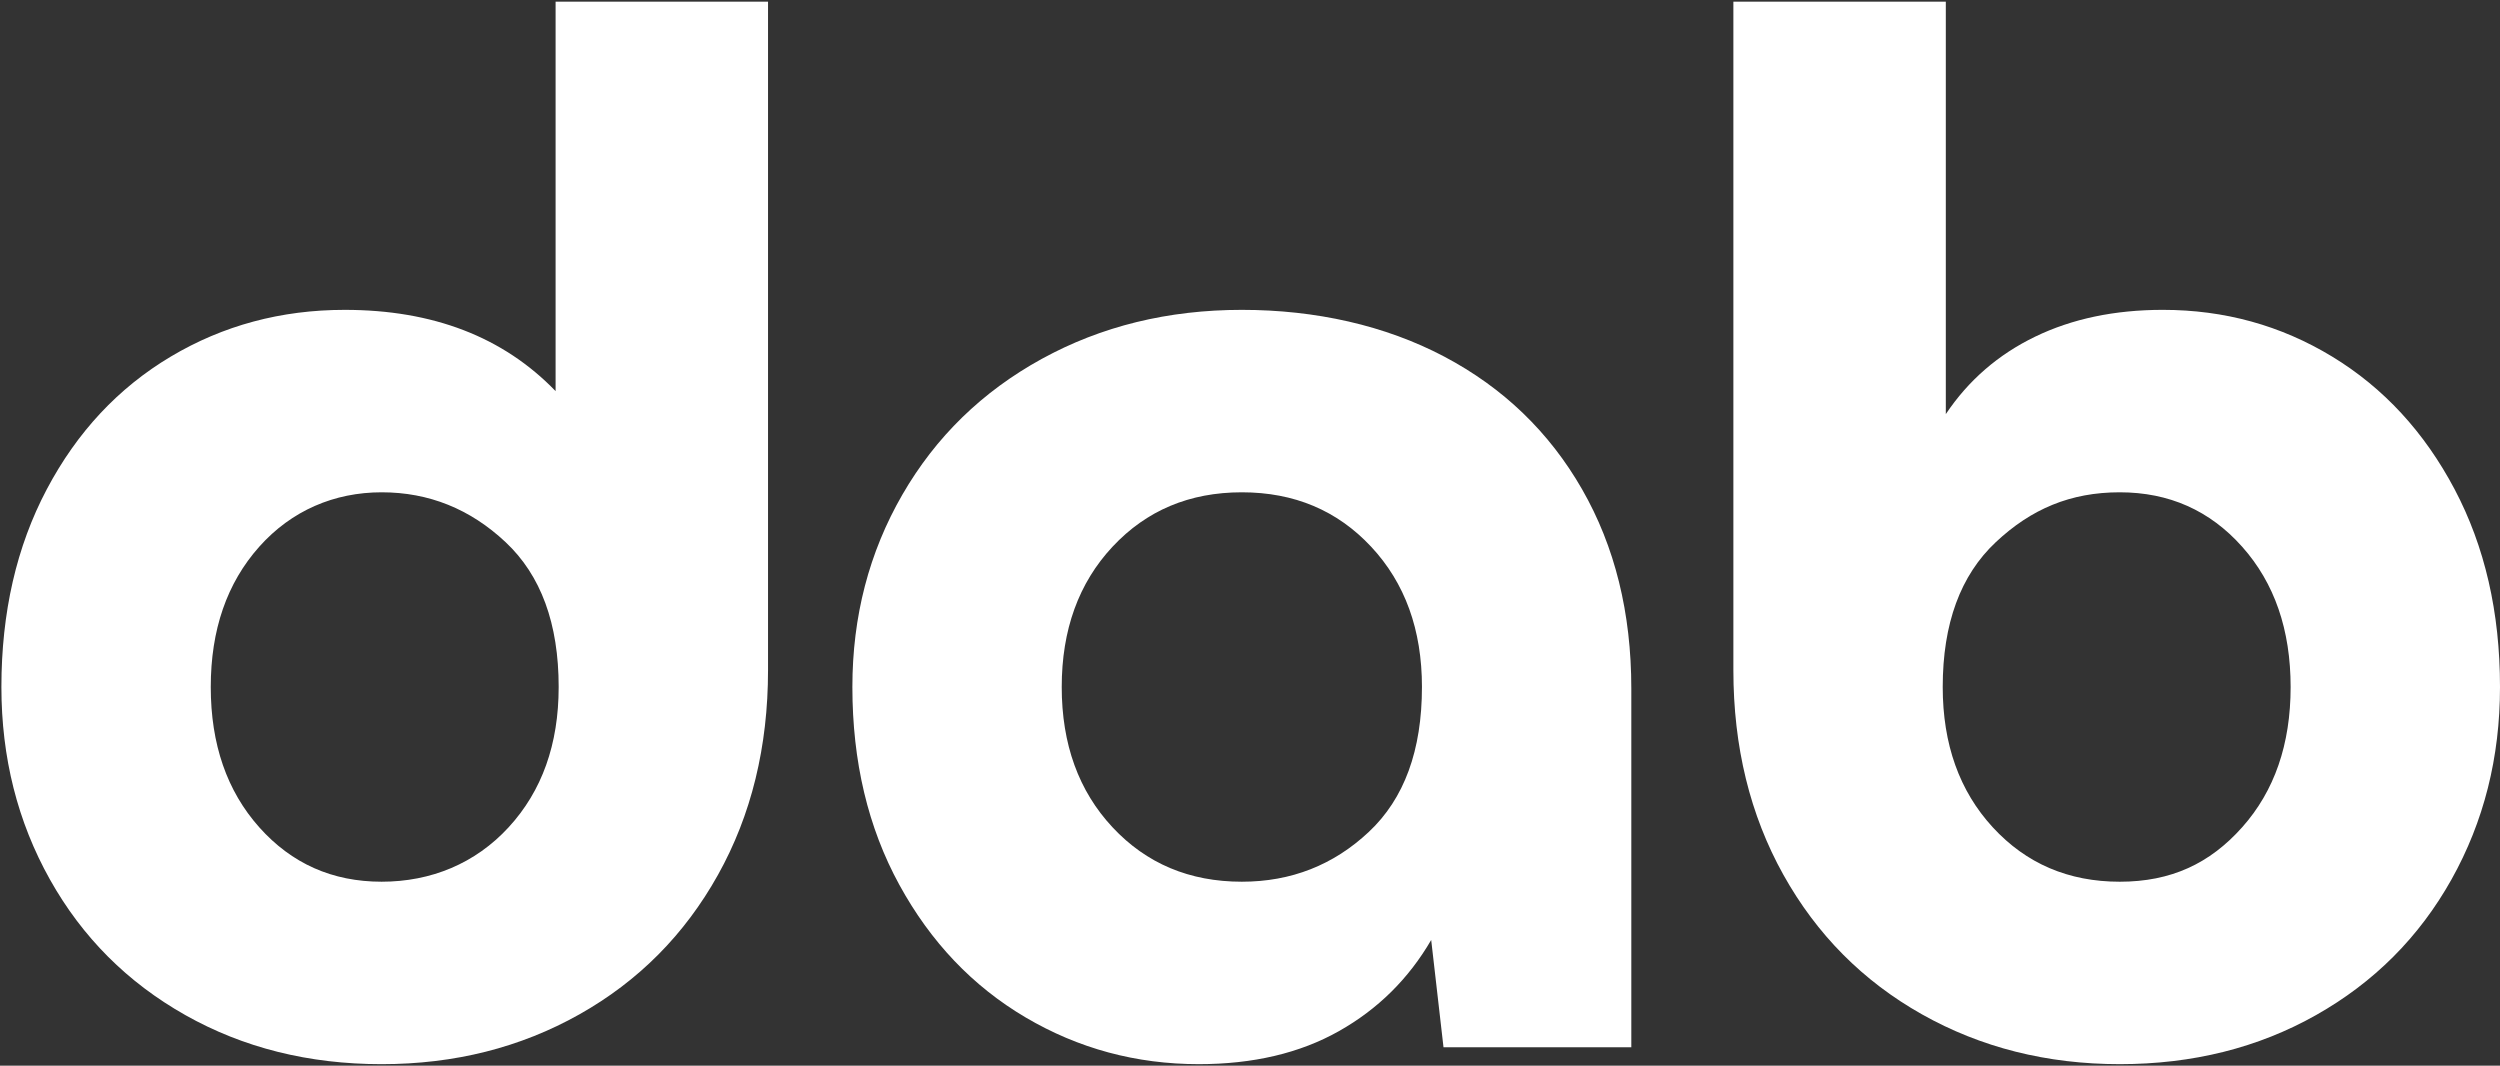 <svg width="1302" height="555" viewBox="0 0 1302 555" fill="none" xmlns="http://www.w3.org/2000/svg">
<rect x="0" y="0" width="1302" height="555" fill="#333333" stroke="none"/>
<path d="M399.991 0.883V349.011C399.991 388.934 391.306 424.467 373.935 455.608C356.565 486.746 332.511 510.967 301.779 528.267C271.046 545.567 236.706 554.217 198.758 554.217C160.81 554.217 126.736 545.701 96.536 528.666C66.336 511.635 42.822 488.079 25.984 458.002C9.149 427.923 0.73 394.521 0.73 357.793C0.73 318.935 8.613 284.6 24.383 254.792C40.148 224.984 61.663 201.962 88.923 185.726C116.182 169.491 146.379 161.374 179.519 161.374C225.485 161.374 262.097 175.481 289.354 203.694V0.883H399.991ZM290.956 357.796C290.956 324.791 281.737 299.64 263.295 282.34C244.855 265.04 223.341 256.39 198.755 256.39C174.168 256.39 151.855 265.839 135.017 284.734C118.182 303.633 109.763 327.984 109.763 357.793C109.763 387.601 118.182 411.952 135.017 430.851C151.855 449.749 173.1 459.198 198.755 459.198C224.409 459.198 247.526 449.749 264.896 430.851C282.267 411.952 290.952 387.601 290.952 357.793L290.956 357.796Z" fill="white"/>
<path d="M823.934 254.792C841.038 284.6 849.589 319.2 849.589 358.592V545.43H751.777L745.364 489.537C733.604 509.765 717.572 525.601 697.261 537.045C676.95 548.489 652.63 554.211 624.305 554.211C591.701 554.211 561.636 546.095 534.11 529.859C506.584 513.624 484.671 490.602 468.369 460.793C452.067 430.985 443.918 396.651 443.918 357.793C443.918 321.064 452.603 287.659 469.974 257.586C487.345 227.512 511.53 203.957 542.529 186.922C573.528 169.89 608.273 161.372 646.753 161.372C685.234 161.372 721.449 169.488 752.178 185.723C782.911 201.959 806.83 224.981 823.934 254.789V254.792ZM740.553 357.793C740.553 327.984 731.733 303.63 714.096 284.735C696.458 265.836 674.01 256.39 646.75 256.39C619.491 256.39 597.042 265.839 579.405 284.735C561.768 303.633 552.948 327.984 552.948 357.793C552.948 387.601 561.768 411.953 579.405 430.851C597.042 449.749 619.491 459.198 646.75 459.198C672.405 459.198 694.452 450.548 712.892 433.248C731.332 415.948 740.55 390.794 740.55 357.793H740.553Z" fill="white"/>
<path d="M1278.35 254.792C1294.11 284.6 1302 318.934 1302 357.792C1302 394.521 1293.58 427.922 1276.75 457.999C1259.91 488.073 1236.39 511.628 1206.19 528.663C1176 545.698 1141.92 554.213 1103.98 554.213C1066.03 554.213 1031.69 545.563 1000.95 528.263C970.219 510.963 946.166 486.743 928.798 455.605C911.428 424.464 902.742 388.933 902.742 349.008V0.883H1013.38V215.668C1025.14 198.103 1040.64 184.661 1059.88 175.347C1079.12 166.032 1101.3 161.371 1126.42 161.371C1158.49 161.371 1187.89 169.487 1214.61 185.723C1241.33 201.958 1262.58 224.98 1278.35 254.788V254.792ZM1192.96 357.792C1192.96 327.984 1184.55 303.629 1167.71 284.734C1150.88 265.836 1129.63 256.39 1103.97 256.39C1078.32 256.39 1057.87 265.04 1039.43 282.34C1020.99 299.64 1011.77 324.791 1011.77 357.795C1011.77 387.604 1020.46 411.955 1037.83 430.854C1055.2 449.752 1077.25 459.201 1103.97 459.201C1130.7 459.201 1150.87 449.752 1167.71 430.854C1184.55 411.955 1192.96 387.604 1192.96 357.795V357.792Z" fill="white"/>
</svg>
